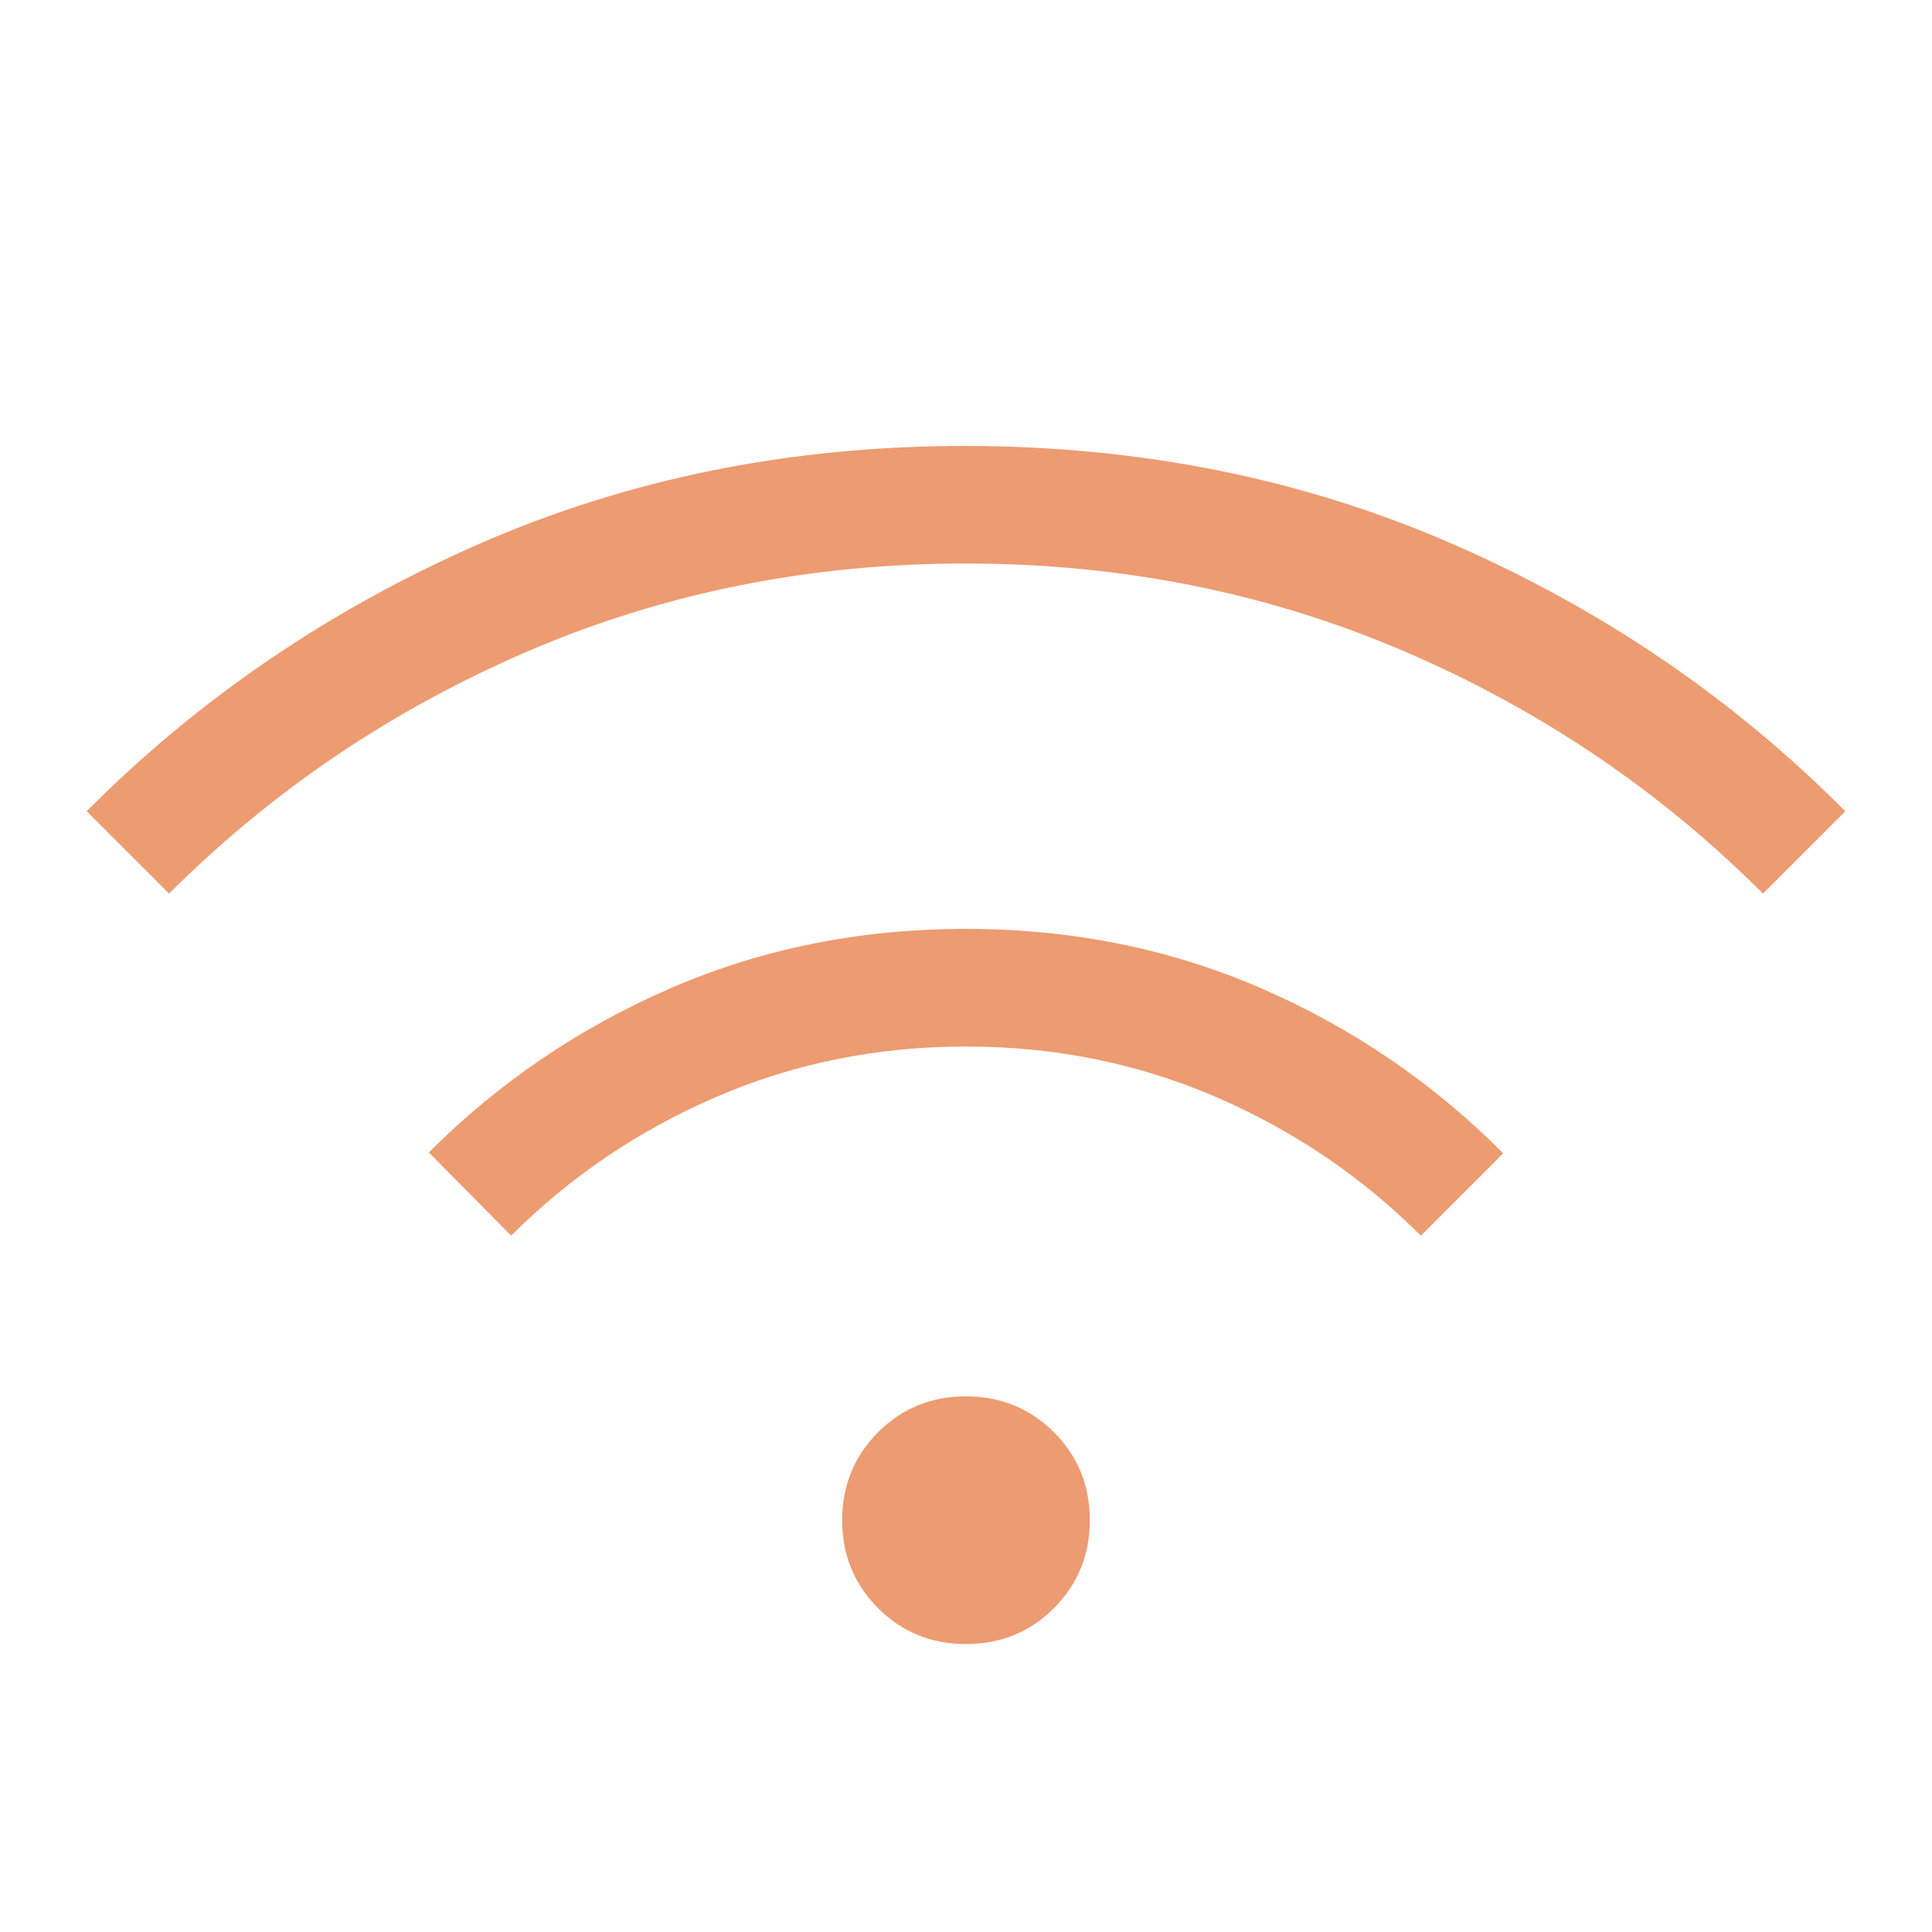 <svg width="52" height="52" viewBox="0 0 52 52" fill="none" xmlns="http://www.w3.org/2000/svg">
<path d="M26 44.25C25.067 44.25 24.278 43.928 23.634 43.284C22.99 42.639 22.668 41.851 22.668 40.918C22.668 39.984 22.99 39.195 23.634 38.549C24.278 37.904 25.067 37.582 26 37.583C26.933 37.584 27.722 37.907 28.366 38.549C29.01 39.192 29.332 39.981 29.332 40.915C29.332 41.85 29.01 42.639 28.366 43.284C27.722 43.928 26.933 44.25 26 44.25ZM13.758 33.258L11.542 31.018C13.422 29.137 15.592 27.664 18.05 26.598C20.509 25.532 23.161 25 26.006 25.001C28.852 25.003 31.502 25.537 33.956 26.605C36.41 27.672 38.578 29.151 40.458 31.042L38.242 33.258C36.653 31.669 34.811 30.424 32.717 29.521C30.622 28.618 28.383 28.167 26 28.167C23.617 28.167 21.378 28.618 19.283 29.521C17.189 30.424 15.347 31.669 13.758 33.258ZM4.55 24.05L2.333 21.834C5.351 18.8 8.872 16.402 12.896 14.64C16.92 12.878 21.288 11.999 26 12.003C30.712 12.008 35.08 12.888 39.104 14.645C43.128 16.401 46.649 18.798 49.666 21.836L47.45 24.05C44.669 21.27 41.447 19.094 37.782 17.524C34.118 15.954 30.19 15.168 26 15.167C21.81 15.165 17.883 15.951 14.22 17.524C10.557 19.097 7.333 21.272 4.55 24.05Z" fill="#ED9B71"/>
</svg>
